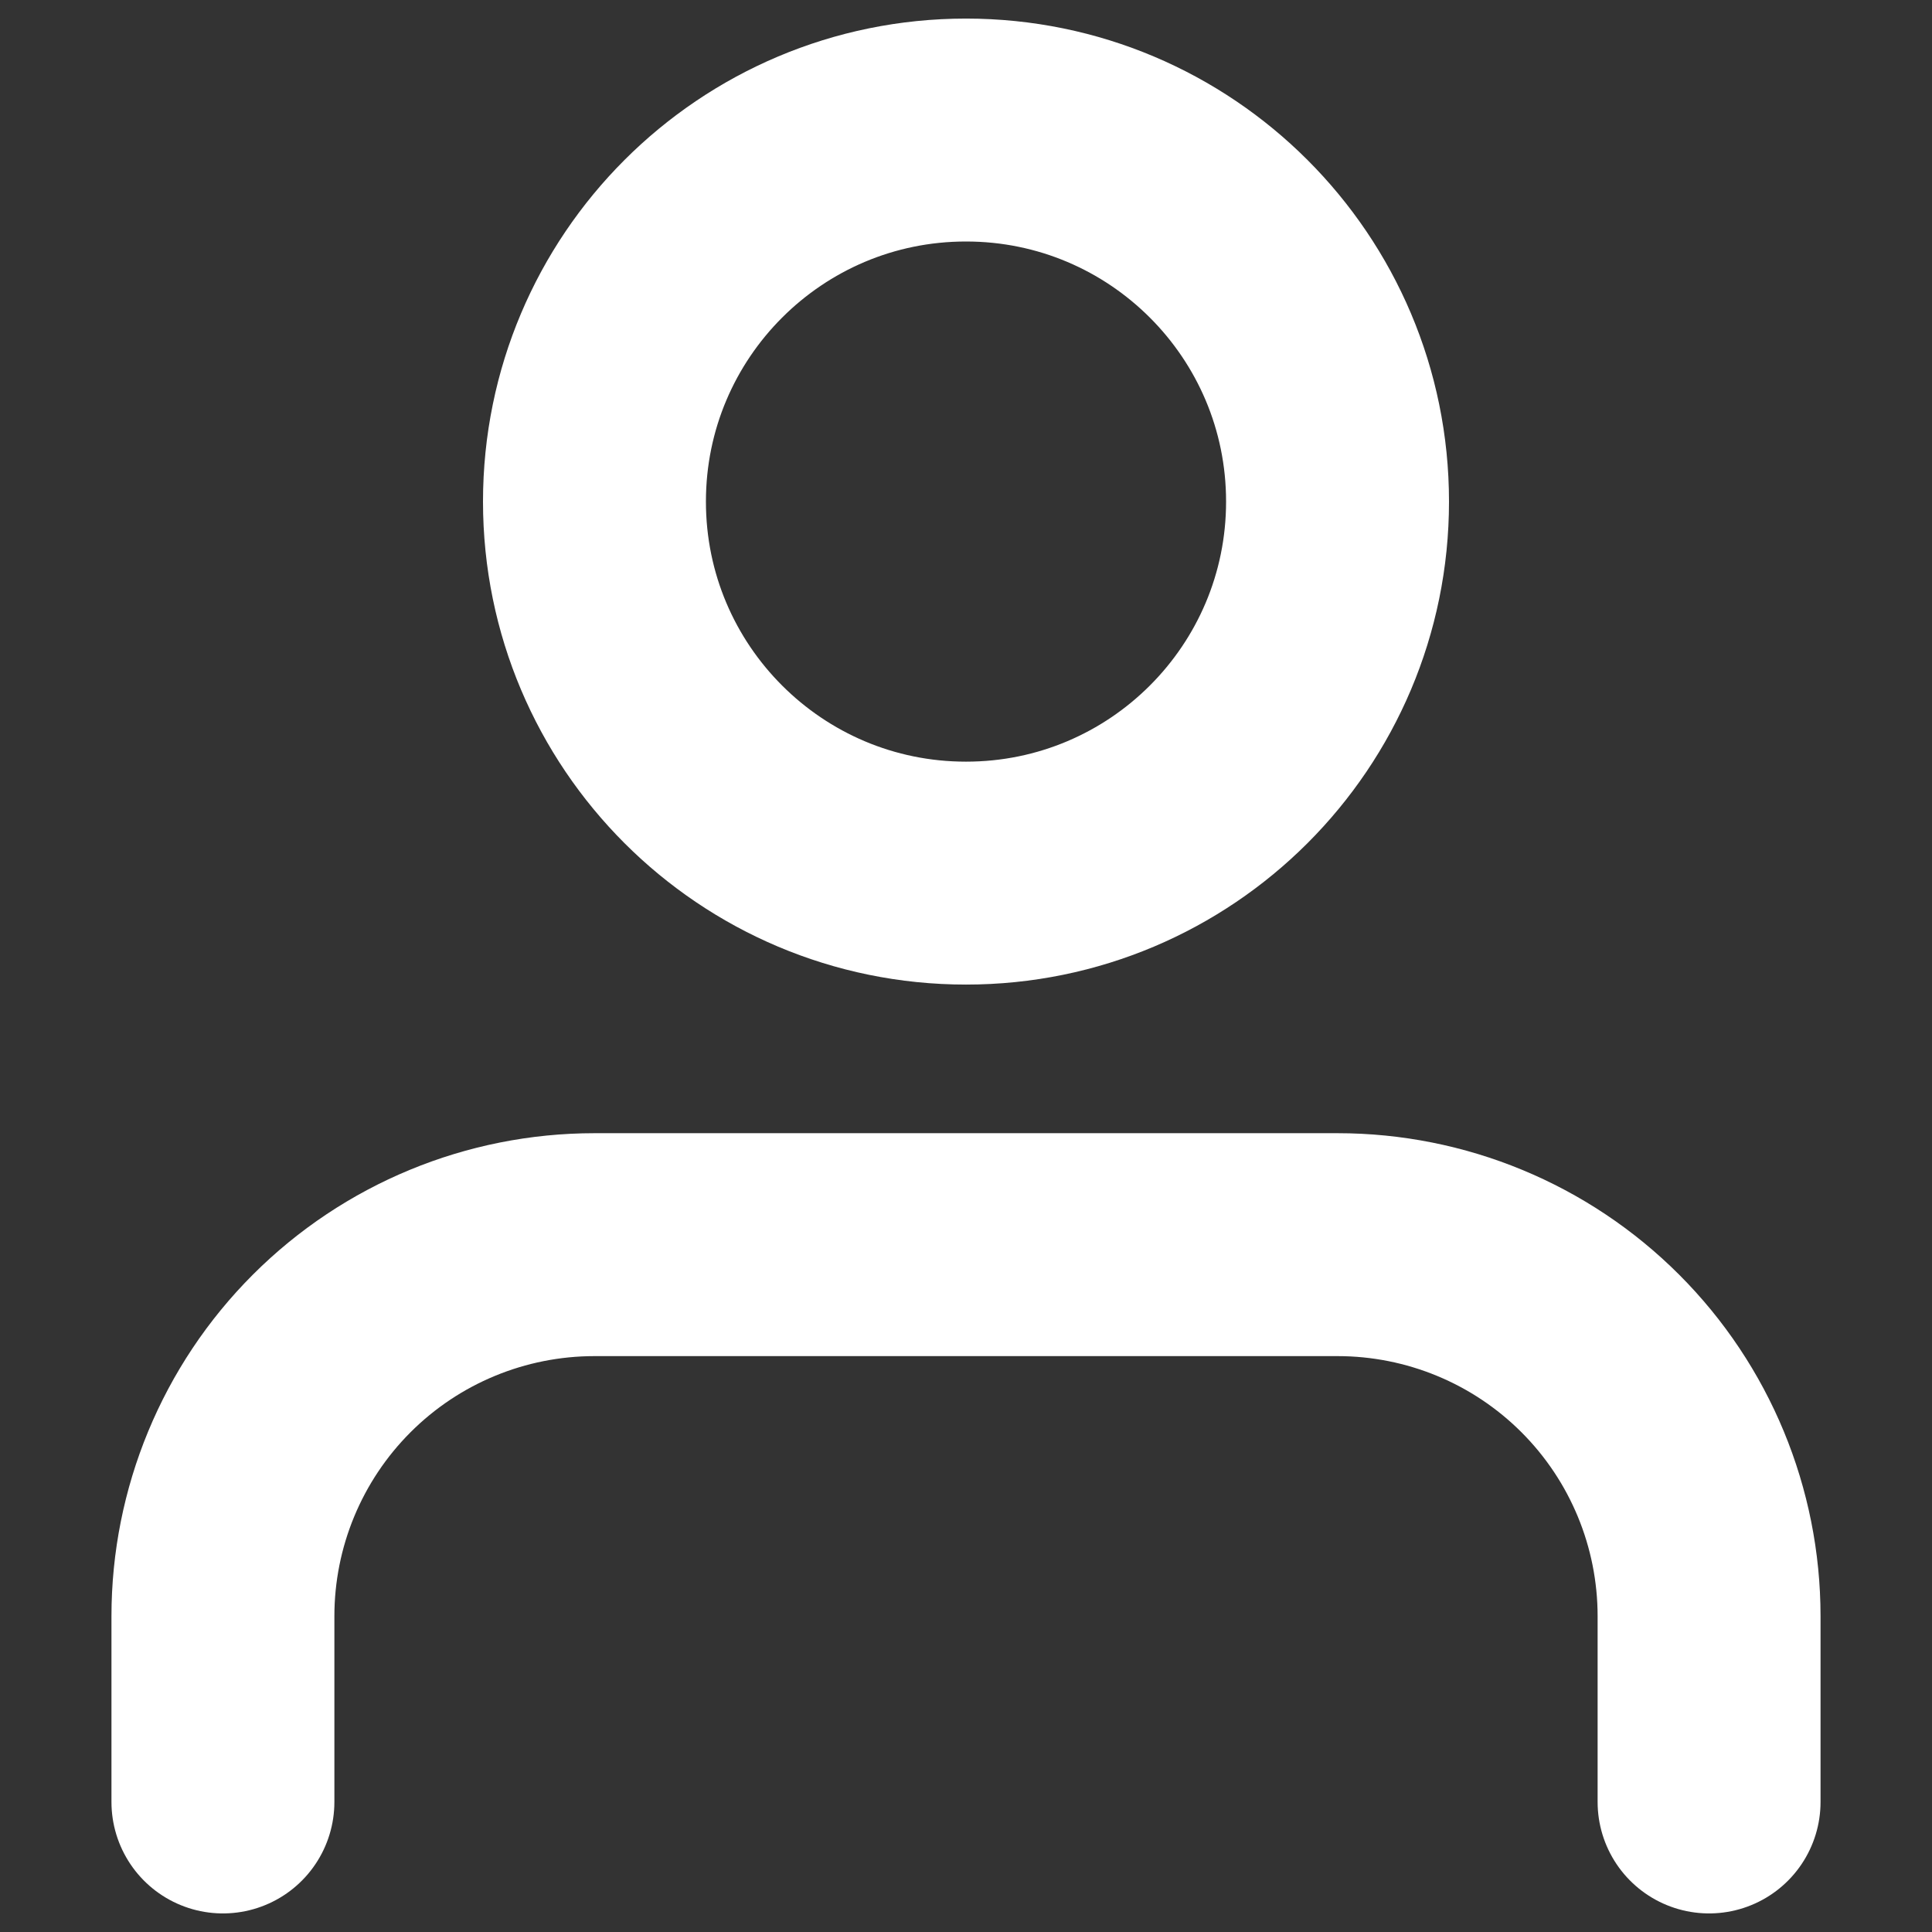 <svg width="13" height="13" viewBox="0 0 13 13" fill="none" xmlns="http://www.w3.org/2000/svg">
<rect x="0" y="0" width="13" height="13" fill="#333333" stroke="none"/>
<path d="M11.5 12.125V10.875C11.5 10.212 11.237 9.576 10.768 9.107C10.299 8.638 9.663 8.375 9 8.375H4C3.337 8.375 2.701 8.638 2.232 9.107C1.763 9.576 1.5 10.212 1.5 10.875V12.125" stroke="white" stroke-width="1.5" stroke-linecap="round" stroke-linejoin="round"/>
<path d="M6.5 5.875C7.881 5.875 9 4.756 9 3.375C9 1.994 7.881 0.875 6.5 0.875C5.119 0.875 4 1.994 4 3.375C4 4.756 5.119 5.875 6.5 5.875Z" stroke="white" stroke-width="1.5" stroke-linecap="round" stroke-linejoin="round"/>
</svg>
